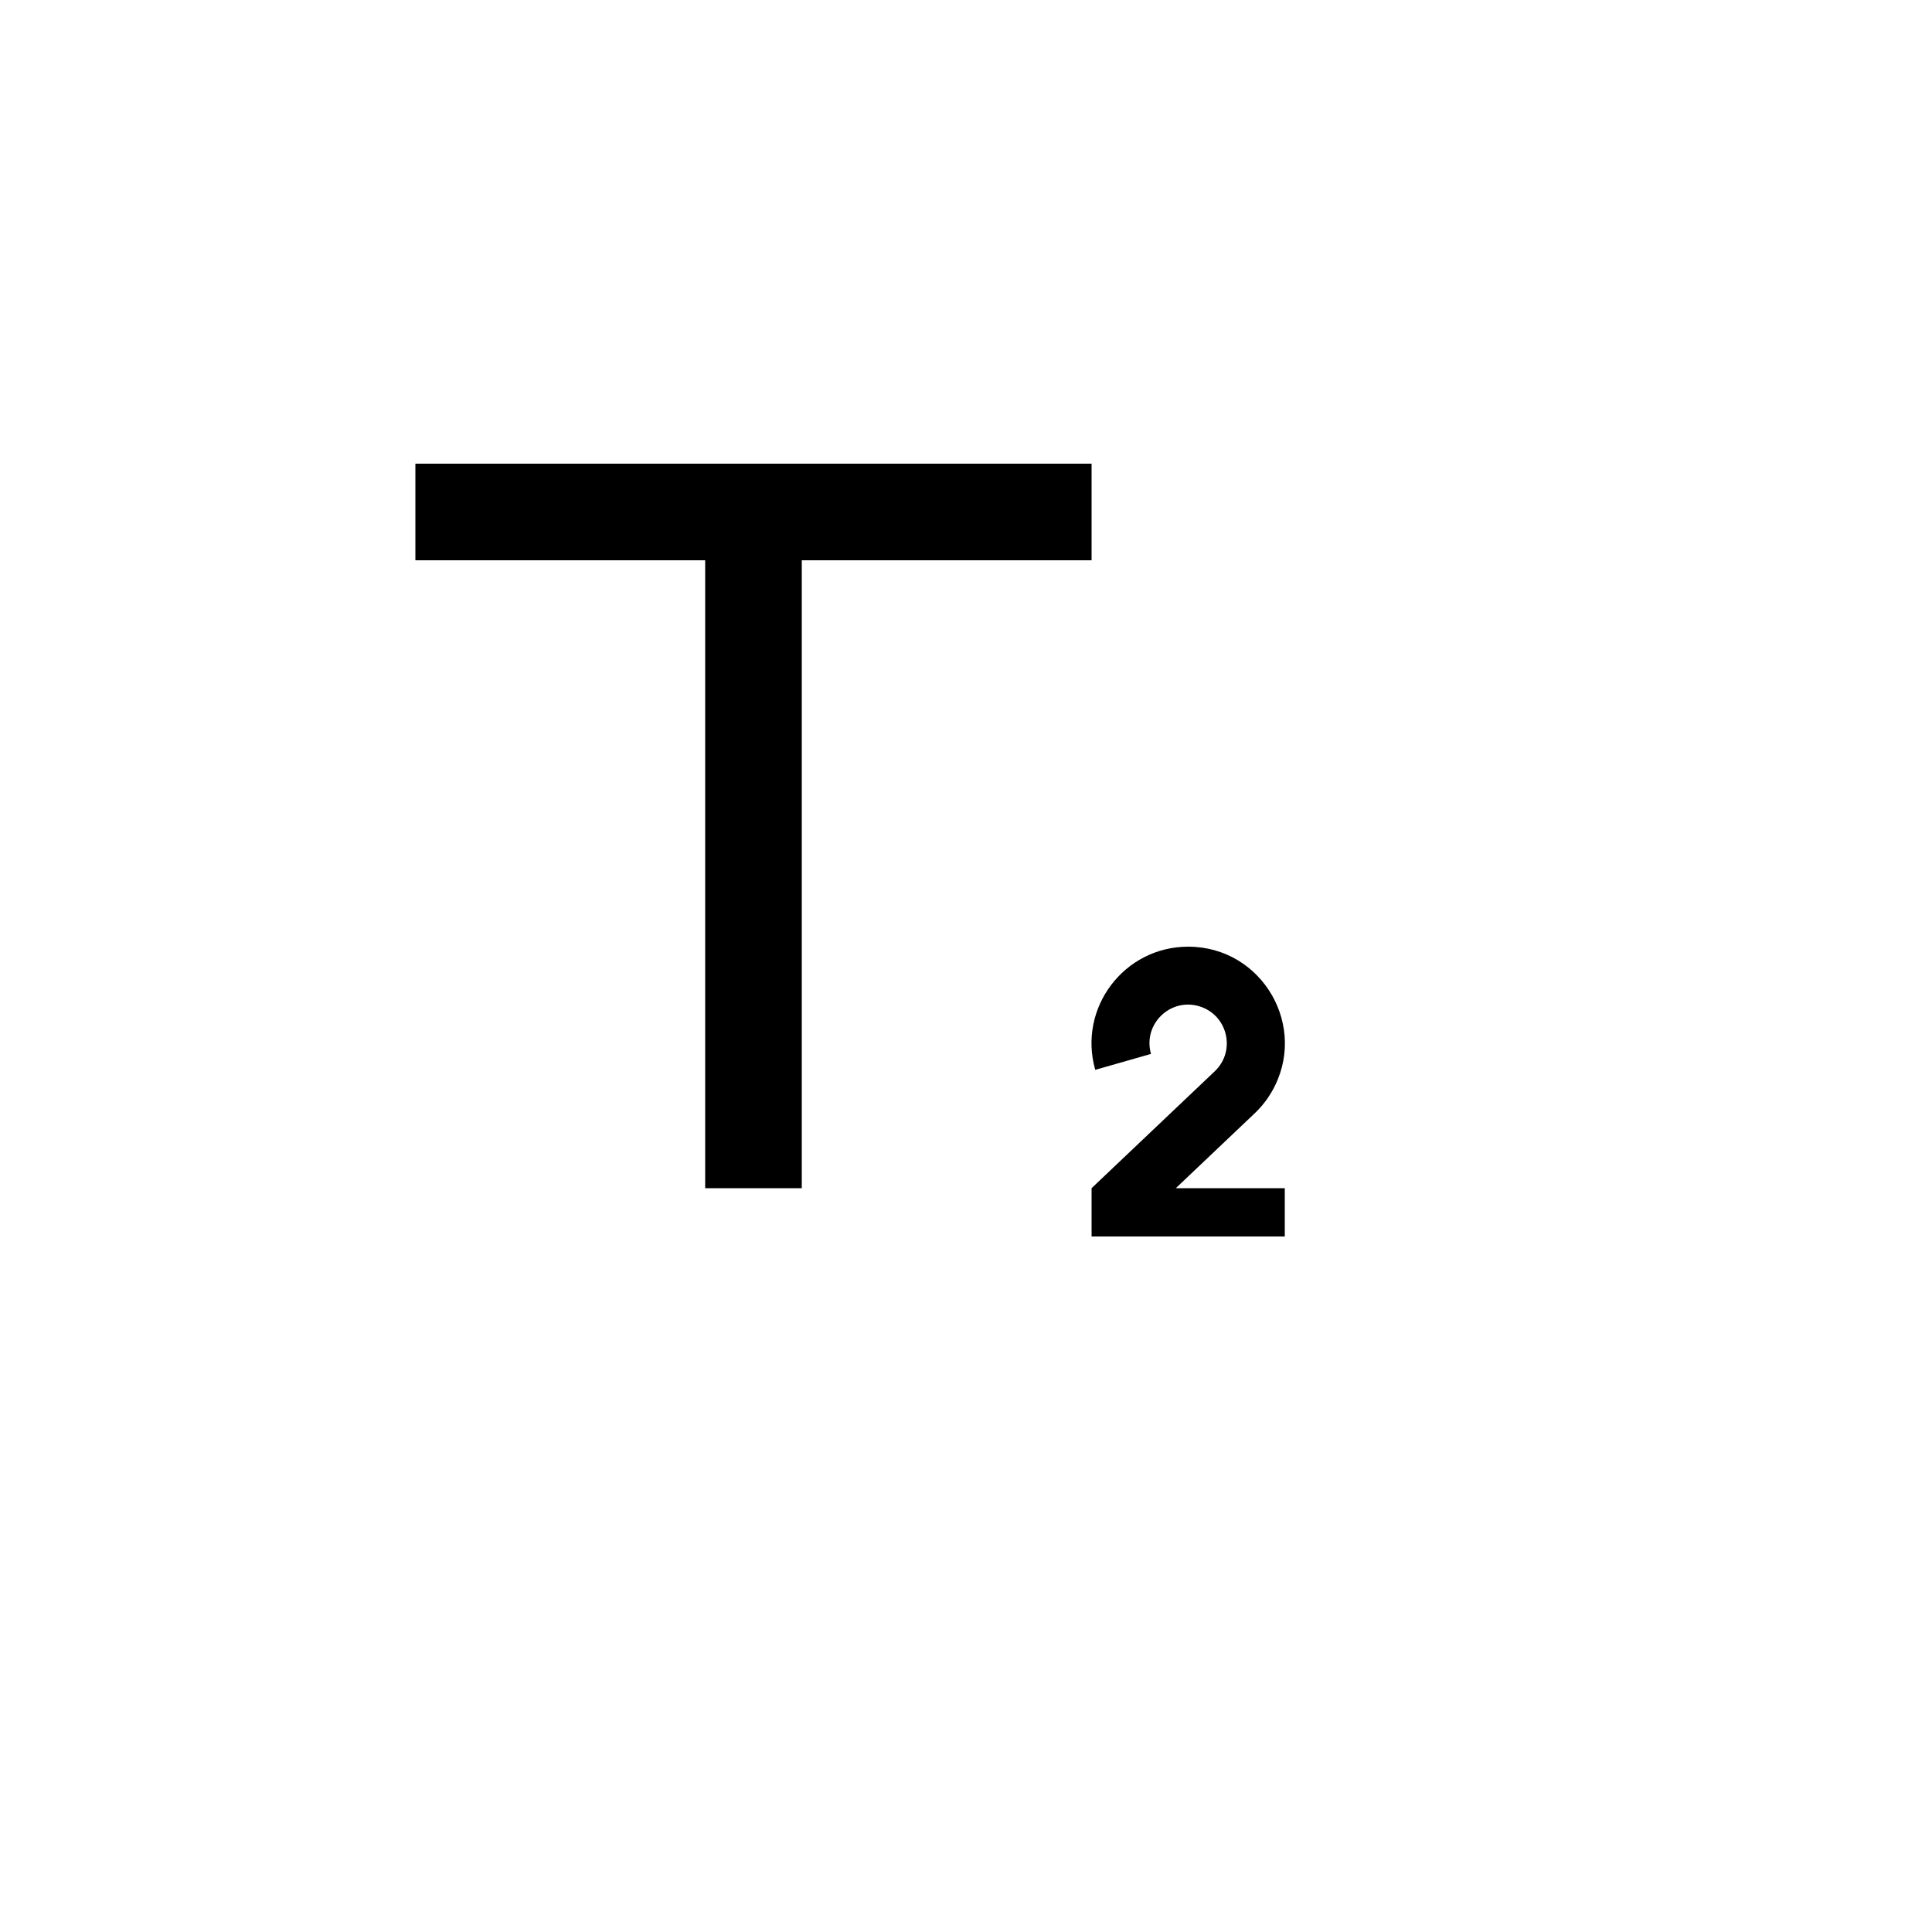 <svg xmlns="http://www.w3.org/2000/svg" version="1.1" xmlns:xlink="http://www.w3.org/1999/xlink" width="100%" height="100%" id="svgWorkerArea" viewBox="-25 -25 625 625" xmlns:idraw="https://idraw.muisca.co" style="background: white;"><defs id="defsdoc"><pattern id="patternBool" x="0" y="0" width="10" height="10" patternUnits="userSpaceOnUse" patternTransform="rotate(35)"><circle cx="5" cy="5" r="4" style="stroke: none;fill: #ff000070;"></circle></pattern></defs><g id="fileImp-683179485" class="cosito"><path id="pathImp-465082019" fill="none" class="grouped" d="M62.5 62.5C62.5 62.5 437.5 62.5 437.5 62.5 437.5 62.5 437.5 437.5 437.5 437.5 437.5 437.5 62.5 437.5 62.5 437.5 62.5 437.5 62.5 62.5 62.5 62.5"></path><path id="pathImp-236851674" class="grouped" d="M234.375 156.25C234.375 156.25 234.375 359.375 234.375 359.375 234.375 359.375 203.125 359.375 203.125 359.375 203.125 359.375 203.125 156.25 203.125 156.25 203.125 156.25 109.375 156.25 109.375 156.25 109.375 156.25 109.375 125 109.375 125 109.375 125 328.125 125 328.125 125 328.125 125 328.125 156.25 328.125 156.25 328.125 156.25 234.375 156.25 234.375 156.25 234.375 156.25 234.375 156.25 234.375 156.25M367.969 321.562C374.947 314.936 372.134 303.242 362.908 300.512 353.68 297.781 344.958 306.064 347.208 315.42 347.25 315.594 347.295 315.766 347.344 315.938 347.344 315.938 329.312 321.094 329.312 321.094 323.616 301.125 338.609 281.252 359.375 281.25 383.431 281.253 398.462 307.297 386.431 328.129 384.917 330.752 383.03 333.139 380.828 335.219 380.828 335.219 355.375 359.375 355.375 359.375 355.375 359.375 390.625 359.375 390.625 359.375 390.625 359.375 390.625 375 390.625 375 390.625 375 328.125 375 328.125 375 328.125 375 328.125 359.375 328.125 359.375 328.125 359.375 367.969 321.562 367.969 321.562 367.969 321.562 367.969 321.562 367.969 321.562"></path></g></svg>